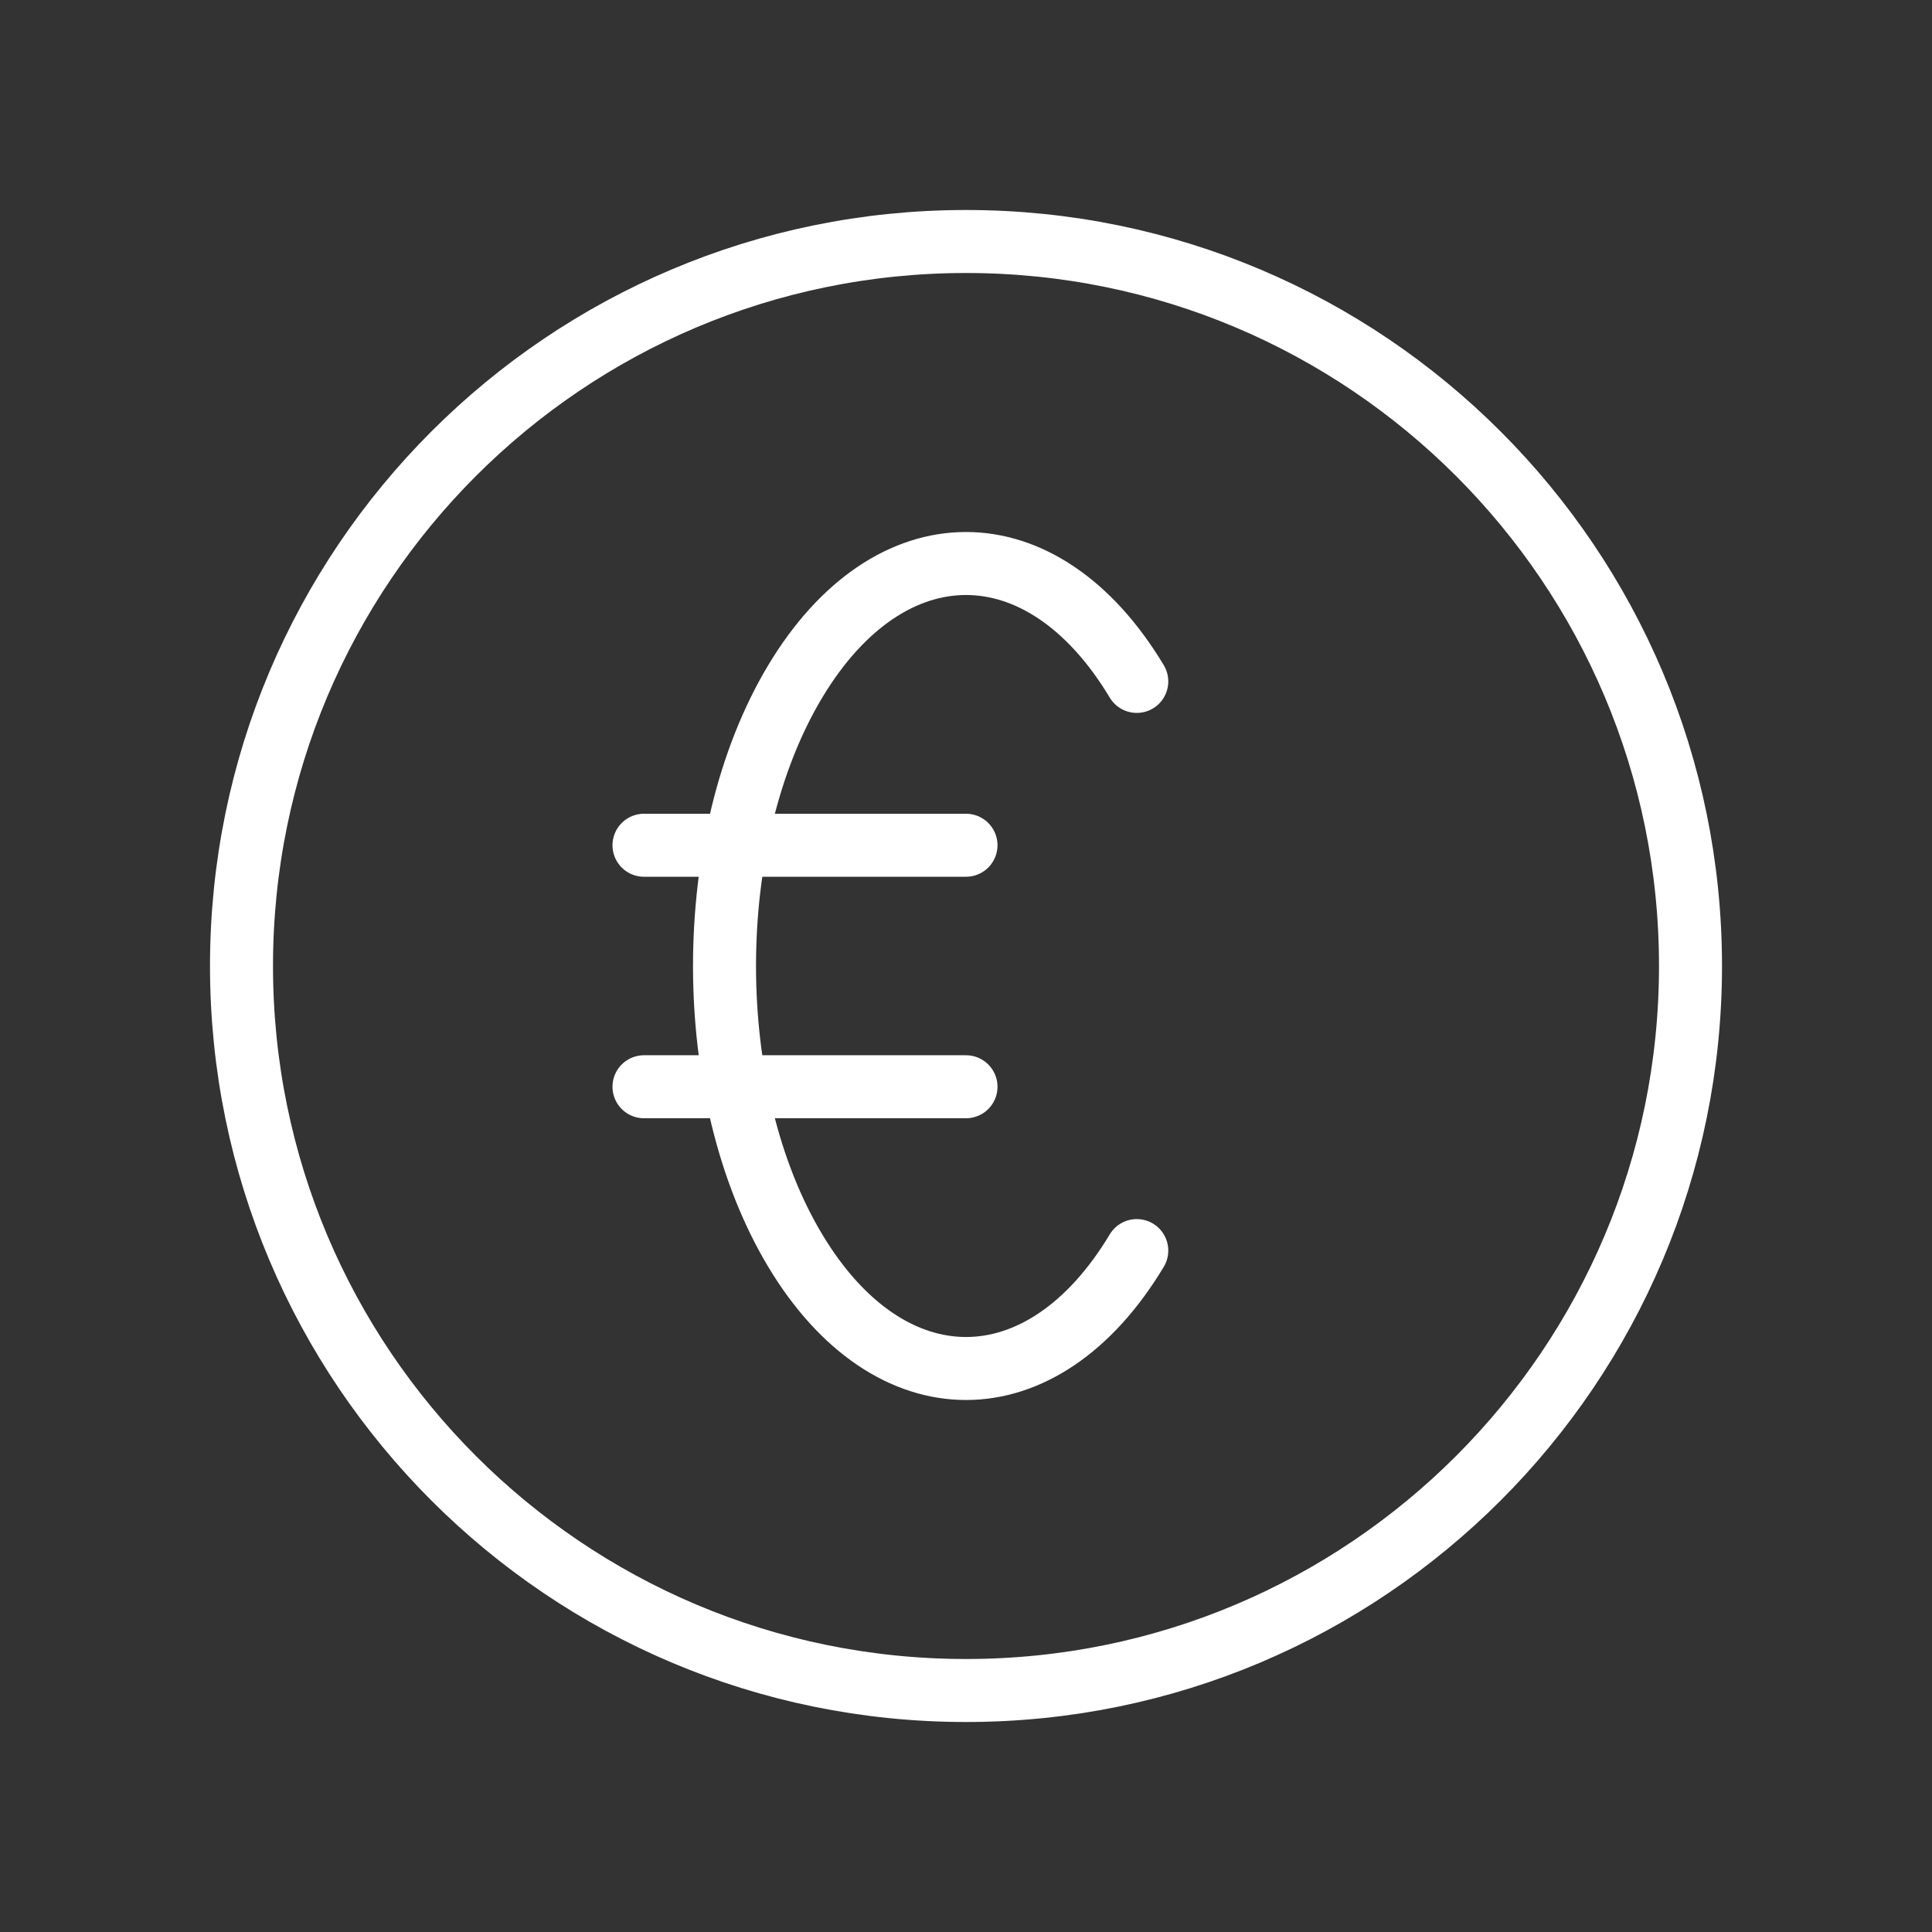 <svg width="46" height="46" viewBox="0 0 46 46" fill="none" xmlns="http://www.w3.org/2000/svg">
<rect x="0" y="0" width="46" height="46" fill="#333333" stroke="none"/>
<path d="M27.066 29.776C24.82 33.519 21.18 33.519 18.934 29.776C16.689 26.034 16.689 19.966 18.934 16.224C21.18 12.481 24.82 12.481 27.066 16.224M15.333 20.125H23M15.333 25.875H23M40.25 23C40.25 32.527 32.527 40.25 23 40.25C13.473 40.25 5.75 32.527 5.75 23C5.75 13.473 13.473 5.75 23 5.75C32.527 5.75 40.25 13.473 40.25 23Z" stroke="#FEFFFE" stroke-width="1.5" stroke-linecap="round" stroke-linejoin="round"/>
</svg>
